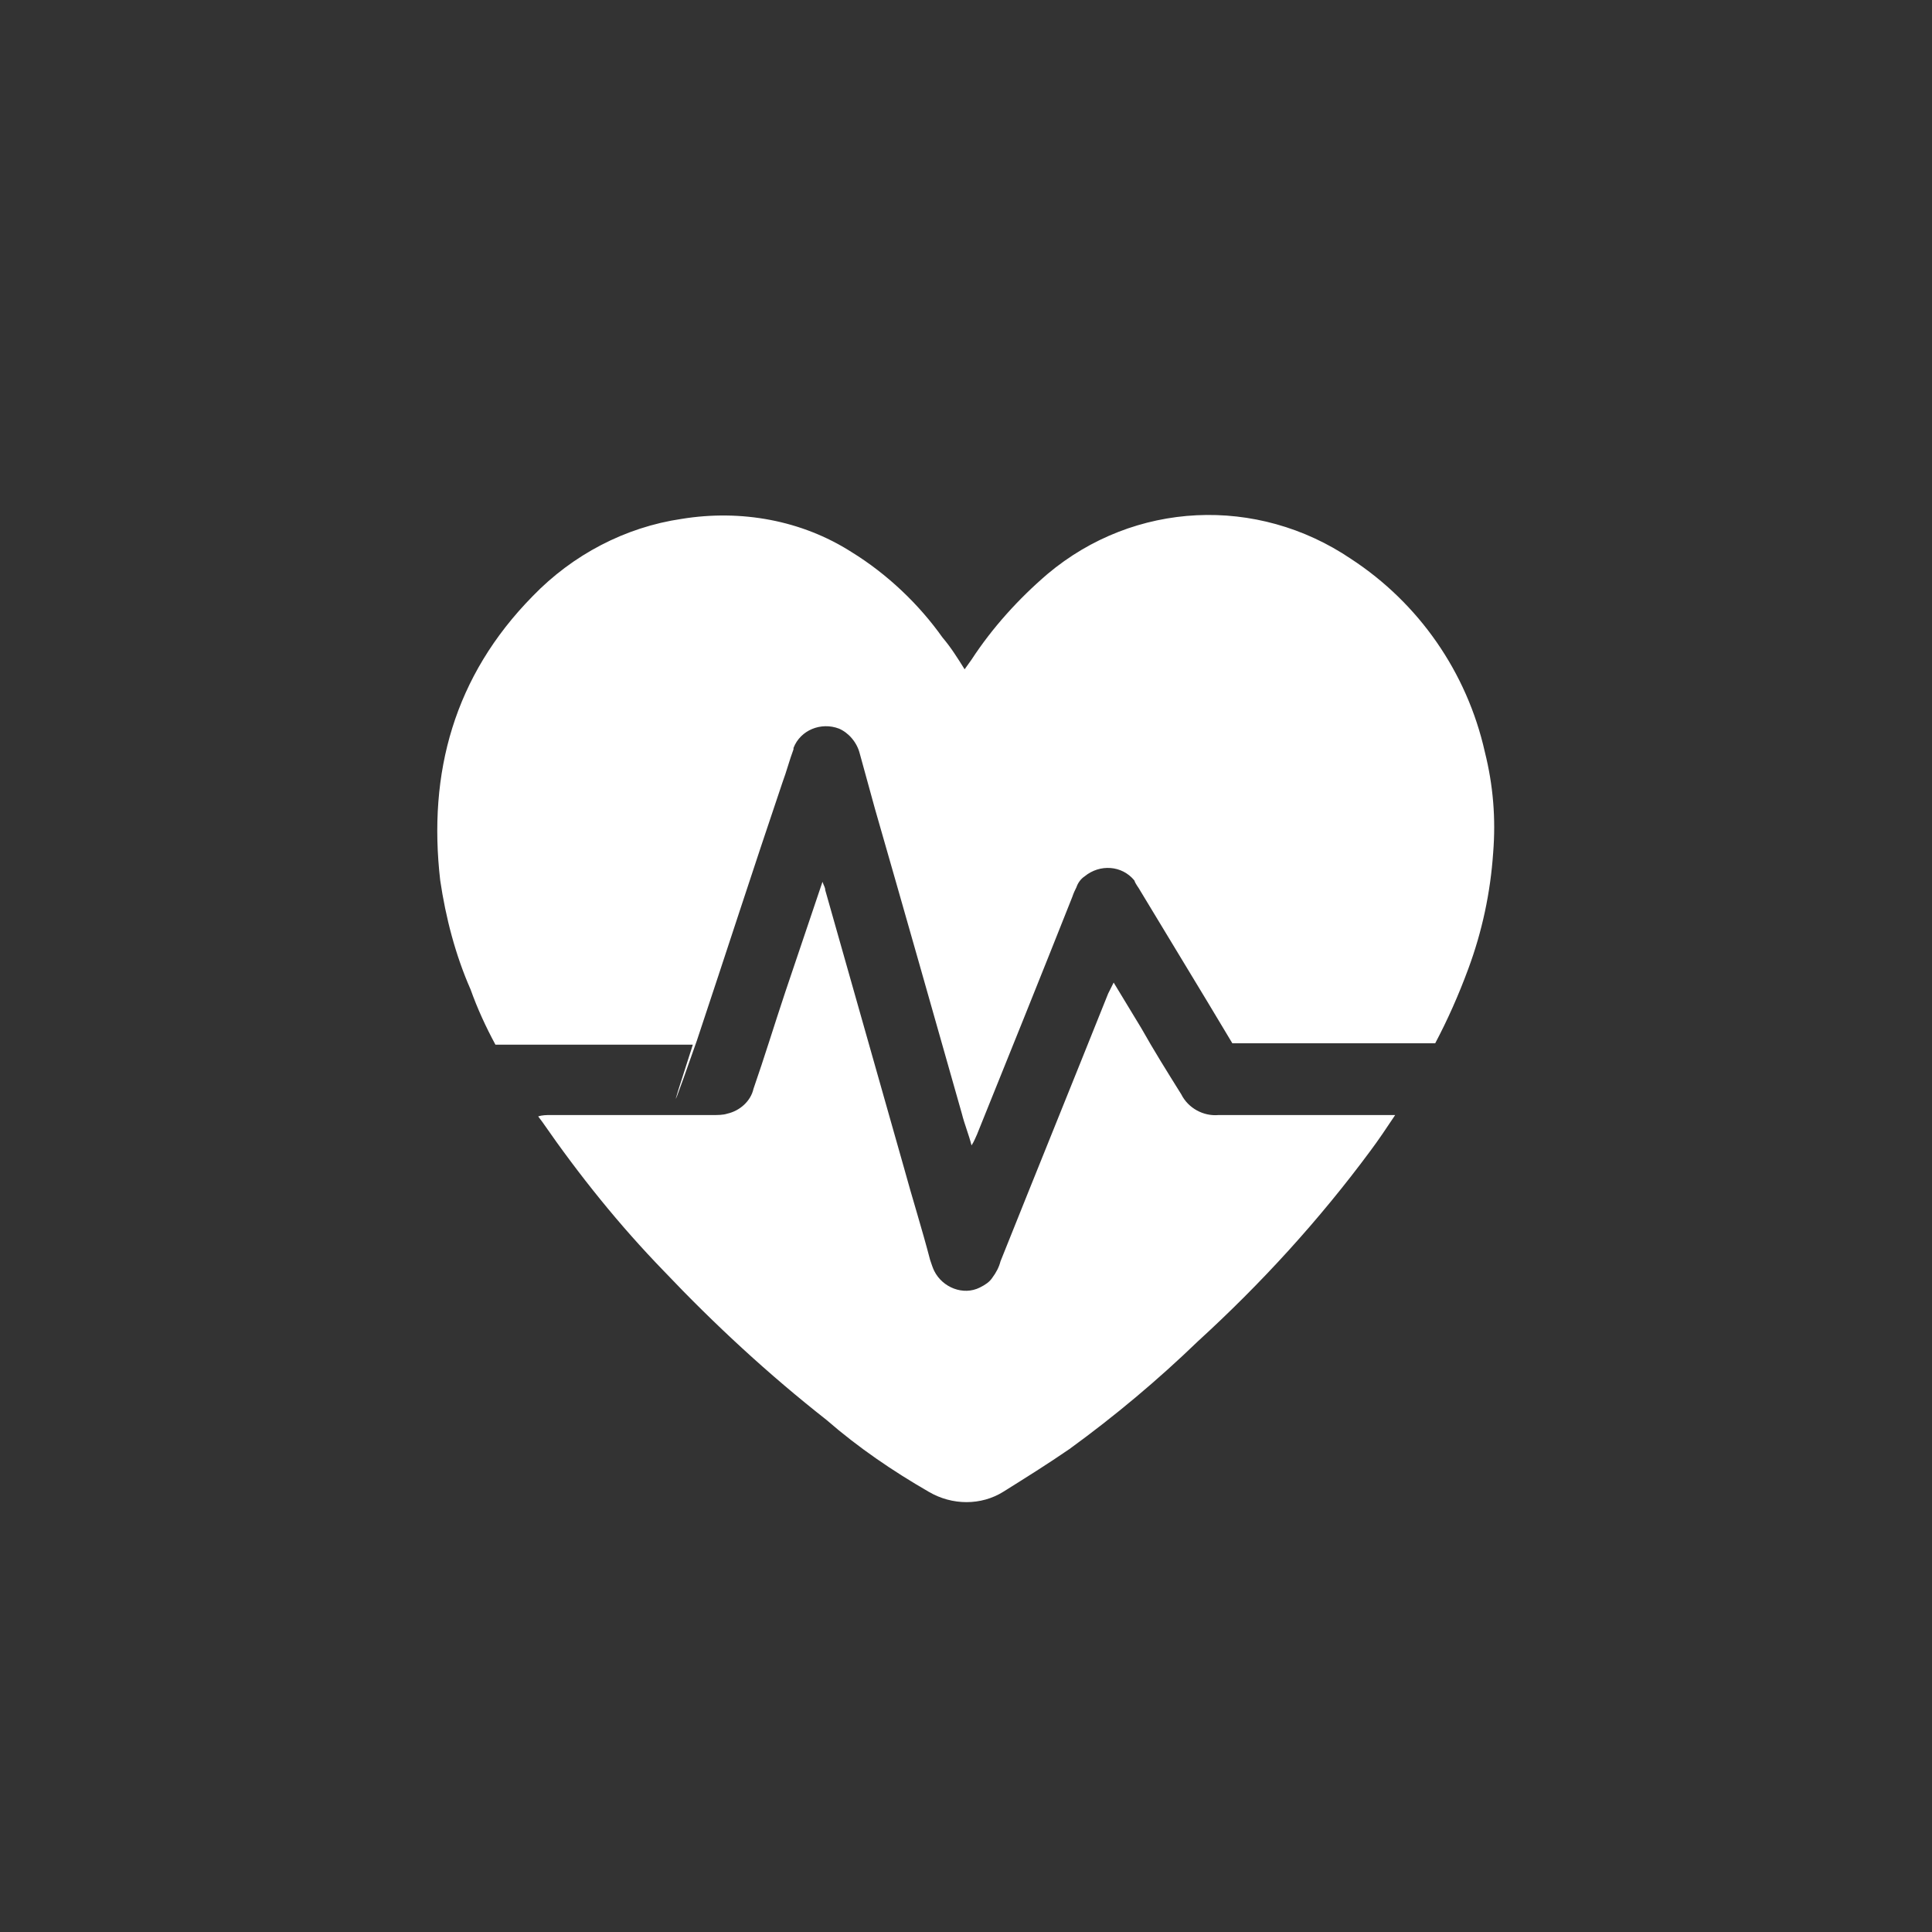 <?xml version="1.0" encoding="utf-8"?>
<!-- Generator: Adobe Illustrator 24.3.0, SVG Export Plug-In . SVG Version: 6.00 Build 0)  -->
<svg version="1.1" id="Capa_1" xmlns="http://www.w3.org/2000/svg" xmlns:xlink="http://www.w3.org/1999/xlink" x="0px" y="0px"
	 viewBox="0 0 140 140" style="enable-background:new 0 0 140 140;" xml:space="preserve">
<rect x="0" y="0" width="140" height="140" fill="#333333" stroke="none"/>
<style type="text/css">
	.st0{fill:#FFFFFF;}
</style>
<g id="Layer_2">
	<g id="Layer_2-2">
		<g id="p6VEWw.tif">
			<path class="st0" d="M50.2,75.7H35.9c-0.7-1.3-1.3-2.6-1.8-4c-1.1-2.5-1.8-5.2-2.2-7.9c-0.9-7.8,1-14.8,6.7-20.6
				c2.9-3,6.7-5,10.8-5.6c4.3-0.7,8.7,0.1,12.3,2.4c2.6,1.6,4.9,3.8,6.6,6.2c0.6,0.7,1.1,1.5,1.6,2.3l0.5-0.7
				c1.5-2.3,3.4-4.4,5.5-6.2c6.3-5.3,15.2-5.7,22-1.1c4.9,3.2,8.4,8.2,9.7,14c0.6,2.4,0.8,4.8,0.6,7.3c-0.2,2.9-0.8,5.7-1.8,8.4
				c-0.7,1.9-1.5,3.7-2.4,5.4H89.3c-0.6-1-1.2-2-1.8-3l-4.9-8.1c-0.1-0.2-0.3-0.4-0.4-0.7c-0.9-1.1-2.5-1.2-3.6-0.3
				c-0.3,0.2-0.5,0.5-0.6,0.8c-0.1,0.2-0.2,0.4-0.3,0.7c-2.3,5.8-4.6,11.5-6.9,17.2c-0.1,0.2-0.2,0.5-0.4,0.8
				c-0.2-0.8-0.5-1.5-0.7-2.3c-2.1-7.4-4.2-14.8-6.3-22.1l-1.1-4c-0.2-0.8-0.8-1.5-1.5-1.8c-1.3-0.5-2.8,0.1-3.3,1.4
				c0,0,0,0.1,0,0.1c-0.3,0.8-0.5,1.6-0.8,2.4c-2.1,6.2-4.1,12.4-6.2,18.7C47.2,84.8,50.3,75.5,50.2,75.7z"/>
			<path class="st0" d="M80.7,71.2l2,3.3c0.9,1.6,1.9,3.2,2.9,4.8c0.5,1,1.6,1.6,2.7,1.5c3.9,0,7.9,0,11.8,0h1
				c-0.6,0.9-1.2,1.8-1.8,2.6c-3.7,5-7.9,9.6-12.5,13.8c-2.9,2.8-6,5.4-9.3,7.8c-1.6,1.1-3.2,2.1-4.8,3.1c-1.6,1-3.7,1-5.4,0
				c-2.6-1.5-5.1-3.2-7.4-5.2c-4.2-3.3-8.1-6.9-11.8-10.8c-3.2-3.3-6.1-6.9-8.8-10.8L39,80.9c0.3-0.1,0.6-0.1,0.9-0.1h11.8
				c0.3,0,0.7,0,1-0.1c0.9-0.2,1.7-0.9,1.9-1.8c0.8-2.3,1.5-4.6,2.3-7l2.7-8c0.1,0.3,0.2,0.4,0.2,0.6c1.9,6.7,3.8,13.4,5.7,20.1
				c0.6,2.2,1.3,4.4,1.9,6.7c0.1,0.3,0.2,0.6,0.3,0.8c0.6,1.2,2.1,1.8,3.3,1.2c0.4-0.2,0.7-0.4,0.9-0.7c0.3-0.4,0.5-0.8,0.6-1.2
				c2.6-6.5,5.2-12.9,7.8-19.4C80.4,71.8,80.5,71.6,80.7,71.2z"/>
		</g>
	</g>
</g>
</svg>
